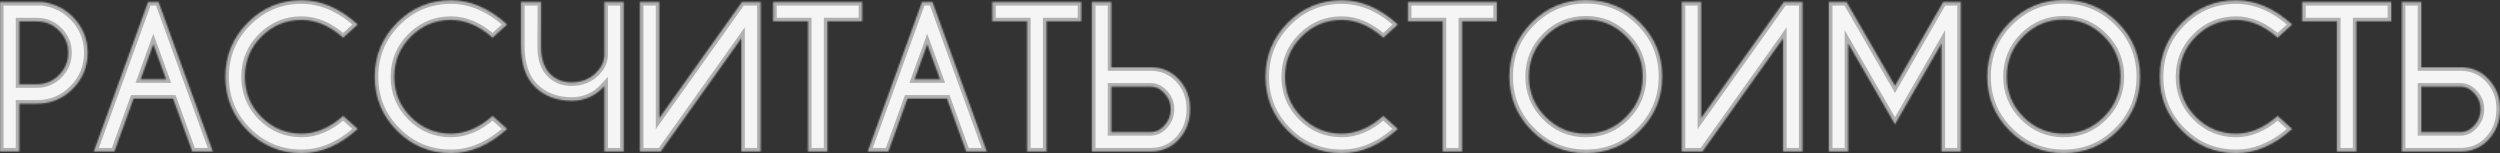 <?xml version="1.0" encoding="UTF-8"?> <svg xmlns="http://www.w3.org/2000/svg" width="1747" height="107" viewBox="0 0 1747 107" fill="none"><rect x="0" y="0" width="1747" height="107" fill="#333333" stroke="none"/> <mask id="path-1-inside-1_259_363" fill="white"> <path d="M13.497 72.444V105.889H0V1.372H29.603C37.992 2.504 45.078 5.966 50.859 11.758C57.771 18.726 61.227 27.087 61.227 36.843C61.227 46.685 57.771 55.09 50.859 62.057C43.948 68.982 35.602 72.444 25.821 72.444H13.497ZM13.497 14.959V58.856H25.821C31.82 58.856 36.949 56.723 41.209 52.455C45.513 48.144 47.664 42.939 47.664 36.843C47.664 30.789 45.513 25.629 41.209 21.361C36.949 17.093 31.82 14.959 25.821 14.959H13.497ZM116.066 55.394L107.133 30.898L98.265 55.394H116.066ZM110.785 1.372L148.733 105.889H134.388L120.956 68.916H93.31L79.943 105.889H65.533L103.482 1.372H110.785ZM239.826 81.001L249.933 90.081C237.588 101.36 224.525 107 210.745 107C196.009 107 183.446 101.796 173.057 91.388C162.668 80.979 157.473 68.394 157.473 53.631C157.473 38.911 162.668 26.325 173.057 15.874C183.446 5.422 196.009 0.196 210.745 0.196C224.525 0.196 237.588 5.836 249.933 17.115L239.826 26.325C230.524 18.051 220.83 13.914 210.745 13.914C199.834 13.914 190.488 17.79 182.707 25.541C174.97 33.293 171.101 42.656 171.101 53.631C171.101 64.649 174.97 74.033 182.707 81.785C190.488 89.537 199.834 93.413 210.745 93.413C220.83 93.413 230.524 89.275 239.826 81.001ZM344.221 81.001L354.327 90.081C341.982 101.36 328.919 107 315.14 107C300.404 107 287.841 101.796 277.452 91.388C267.062 80.979 261.868 68.394 261.868 53.631C261.868 38.911 267.062 26.325 277.452 15.874C287.841 5.422 300.404 0.196 315.14 0.196C328.919 0.196 341.982 5.836 354.327 17.115L344.221 26.325C334.918 18.051 325.225 13.914 315.14 13.914C304.229 13.914 294.883 17.79 287.102 25.541C279.364 33.293 275.496 42.656 275.496 53.631C275.496 64.649 279.364 74.033 287.102 81.785C294.883 89.537 304.229 93.413 315.14 93.413C325.225 93.413 334.918 89.275 344.221 81.001ZM422.338 60.163C416.078 67 408.493 70.419 399.582 70.419C389.149 70.419 380.651 67.261 374.087 60.947C367.436 54.632 364.111 44.986 364.111 32.008V1.372H378.13L378.064 32.596C378.064 41.045 380.173 47.381 384.389 51.606C388.345 55.569 393.3 57.55 399.256 57.55H400.234C406.624 57.332 411.949 55.198 416.209 51.148C419.947 47.577 421.99 43.527 422.338 38.998V1.372H435.835V105.889H422.338V60.163ZM531.558 1.372V105.889H517.995V26.848L461.659 105.889H447.183V1.372H460.746V82.504L518.517 1.372H531.558ZM578.181 14.894V105.889H564.619V14.894H540.298V1.372H602.502V14.894H578.181ZM656.885 55.394L647.952 30.898L639.084 55.394H656.885ZM651.604 1.372L689.553 105.889H675.208L661.776 68.916H634.129L620.762 105.889H606.352L644.301 1.372H651.604ZM731.286 14.894V105.889H717.723V14.894H693.402V1.372H755.607V14.894H731.286ZM763.043 105.889V1.372H776.605V46.968H804.578C812.402 47.142 818.858 50.038 823.944 55.656C829.073 61.273 831.638 68.067 831.638 76.037C831.638 84.485 829.073 91.54 823.944 97.201C818.858 102.819 812.402 105.715 804.578 105.889H763.043ZM776.605 60.555V92.302H804.056C807.795 92.302 811.077 90.691 813.902 87.468C816.728 84.246 818.14 80.457 818.14 76.102C818.14 72.139 816.728 68.568 813.902 65.389C811.077 62.166 807.795 60.555 804.056 60.555H776.605ZM966.681 81.001L976.787 90.081C964.442 101.36 951.379 107 937.6 107C922.864 107 910.301 101.796 899.912 91.388C889.522 80.979 884.328 68.394 884.328 53.631C884.328 38.911 889.522 26.325 899.912 15.874C910.301 5.422 922.864 0.196 937.6 0.196C951.379 0.196 964.442 5.836 976.787 17.115L966.681 26.325C957.378 18.051 947.685 13.914 937.6 13.914C926.689 13.914 917.343 17.79 909.562 25.541C901.824 33.293 897.956 42.656 897.956 53.631C897.956 64.649 901.824 74.033 909.562 81.785C917.343 89.537 926.689 93.413 937.6 93.413C947.685 93.413 957.378 89.275 966.681 81.001ZM1021.72 14.894V105.889H1008.15V14.894H983.832V1.372H1046.04V14.894H1021.72ZM1108.18 0C1122.92 0 1135.5 5.226 1145.93 15.678C1156.36 26.129 1161.58 38.737 1161.58 53.5C1161.58 68.263 1156.36 80.871 1145.93 91.322C1135.5 101.774 1122.92 107 1108.18 107C1093.44 107 1080.86 101.774 1070.43 91.322C1059.99 80.871 1054.78 68.263 1054.78 53.5C1054.78 38.737 1059.99 26.129 1070.43 15.678C1080.86 5.226 1093.44 0 1108.18 0ZM1108.18 13.653C1097.18 13.653 1087.79 17.55 1080.01 25.346C1072.27 33.097 1068.4 42.482 1068.4 53.5C1068.4 64.518 1072.29 73.924 1080.08 81.72C1087.86 89.515 1097.22 93.413 1108.18 93.413C1119.18 93.413 1128.54 89.515 1136.28 81.72C1144.06 73.924 1147.95 64.518 1147.95 53.5C1147.95 42.482 1144.06 33.097 1136.28 25.346C1128.54 17.55 1119.18 13.653 1108.18 13.653ZM1259.59 1.372V105.889H1246.02V26.848L1189.69 105.889H1175.21V1.372H1188.77V82.504L1246.54 1.372H1259.59ZM1290.36 1.372L1324.21 59.967L1357.92 1.372H1370.24V105.889H1356.74V30.375L1324.21 86.815L1291.54 30.375V105.889H1278.04V1.372H1290.36ZM1442.1 0C1456.83 0 1469.42 5.226 1479.85 15.678C1490.28 26.129 1495.5 38.737 1495.5 53.5C1495.5 68.263 1490.28 80.871 1479.85 91.322C1469.42 101.774 1456.83 107 1442.1 107C1427.36 107 1414.78 101.774 1404.34 91.322C1393.91 80.871 1388.7 68.263 1388.7 53.5C1388.7 38.737 1393.91 26.129 1404.34 15.678C1414.78 5.226 1427.36 0 1442.1 0ZM1442.1 13.653C1431.1 13.653 1421.71 17.55 1413.93 25.346C1406.19 33.097 1402.32 42.482 1402.32 53.5C1402.32 64.518 1406.21 73.924 1413.99 81.72C1421.78 89.515 1431.14 93.413 1442.1 93.413C1453.1 93.413 1462.46 89.515 1470.2 81.72C1477.98 73.924 1481.87 64.518 1481.87 53.5C1481.87 42.482 1477.98 33.097 1470.2 25.346C1462.46 17.55 1453.1 13.653 1442.1 13.653ZM1591.61 81.001L1601.72 90.081C1589.37 101.36 1576.31 107 1562.53 107C1547.8 107 1535.23 101.796 1524.84 91.388C1514.46 80.979 1509.26 68.394 1509.26 53.631C1509.26 38.911 1514.46 26.325 1524.84 15.874C1535.23 5.422 1547.8 0.196 1562.53 0.196C1576.31 0.196 1589.37 5.836 1601.72 17.115L1591.61 26.325C1582.31 18.051 1572.62 13.914 1562.53 13.914C1551.62 13.914 1542.28 17.79 1534.49 25.541C1526.76 33.293 1522.89 42.656 1522.89 53.631C1522.89 64.649 1526.76 74.033 1534.49 81.785C1542.28 89.537 1551.62 93.413 1562.53 93.413C1572.62 93.413 1582.31 89.275 1591.61 81.001ZM1646.65 14.894V105.889H1633.09V14.894H1608.76V1.372H1670.97V14.894H1646.65ZM1678.41 105.889V1.372H1691.97V46.968H1719.94C1727.76 47.142 1734.22 50.038 1739.31 55.656C1744.44 61.273 1747 68.067 1747 76.037C1747 84.485 1744.44 91.54 1739.31 97.201C1734.22 102.819 1727.76 105.715 1719.94 105.889H1678.41ZM1691.97 60.555V92.302H1719.42C1723.16 92.302 1726.44 90.691 1729.26 87.468C1732.09 84.246 1733.5 80.457 1733.5 76.102C1733.5 72.139 1732.09 68.568 1729.26 65.389C1726.44 62.166 1723.16 60.555 1719.42 60.555H1691.97Z"></path> </mask> <path d="M13.497 72.444V105.889H0V1.372H29.603C37.992 2.504 45.078 5.966 50.859 11.758C57.771 18.726 61.227 27.087 61.227 36.843C61.227 46.685 57.771 55.09 50.859 62.057C43.948 68.982 35.602 72.444 25.821 72.444H13.497ZM13.497 14.959V58.856H25.821C31.82 58.856 36.949 56.723 41.209 52.455C45.513 48.144 47.664 42.939 47.664 36.843C47.664 30.789 45.513 25.629 41.209 21.361C36.949 17.093 31.82 14.959 25.821 14.959H13.497ZM116.066 55.394L107.133 30.898L98.265 55.394H116.066ZM110.785 1.372L148.733 105.889H134.388L120.956 68.916H93.31L79.943 105.889H65.533L103.482 1.372H110.785ZM239.826 81.001L249.933 90.081C237.588 101.36 224.525 107 210.745 107C196.009 107 183.446 101.796 173.057 91.388C162.668 80.979 157.473 68.394 157.473 53.631C157.473 38.911 162.668 26.325 173.057 15.874C183.446 5.422 196.009 0.196 210.745 0.196C224.525 0.196 237.588 5.836 249.933 17.115L239.826 26.325C230.524 18.051 220.83 13.914 210.745 13.914C199.834 13.914 190.488 17.79 182.707 25.541C174.97 33.293 171.101 42.656 171.101 53.631C171.101 64.649 174.97 74.033 182.707 81.785C190.488 89.537 199.834 93.413 210.745 93.413C220.83 93.413 230.524 89.275 239.826 81.001ZM344.221 81.001L354.327 90.081C341.982 101.36 328.919 107 315.14 107C300.404 107 287.841 101.796 277.452 91.388C267.062 80.979 261.868 68.394 261.868 53.631C261.868 38.911 267.062 26.325 277.452 15.874C287.841 5.422 300.404 0.196 315.14 0.196C328.919 0.196 341.982 5.836 354.327 17.115L344.221 26.325C334.918 18.051 325.225 13.914 315.14 13.914C304.229 13.914 294.883 17.79 287.102 25.541C279.364 33.293 275.496 42.656 275.496 53.631C275.496 64.649 279.364 74.033 287.102 81.785C294.883 89.537 304.229 93.413 315.14 93.413C325.225 93.413 334.918 89.275 344.221 81.001ZM422.338 60.163C416.078 67 408.493 70.419 399.582 70.419C389.149 70.419 380.651 67.261 374.087 60.947C367.436 54.632 364.111 44.986 364.111 32.008V1.372H378.13L378.064 32.596C378.064 41.045 380.173 47.381 384.389 51.606C388.345 55.569 393.3 57.55 399.256 57.55H400.234C406.624 57.332 411.949 55.198 416.209 51.148C419.947 47.577 421.99 43.527 422.338 38.998V1.372H435.835V105.889H422.338V60.163ZM531.558 1.372V105.889H517.995V26.848L461.659 105.889H447.183V1.372H460.746V82.504L518.517 1.372H531.558ZM578.181 14.894V105.889H564.619V14.894H540.298V1.372H602.502V14.894H578.181ZM656.885 55.394L647.952 30.898L639.084 55.394H656.885ZM651.604 1.372L689.553 105.889H675.208L661.776 68.916H634.129L620.762 105.889H606.352L644.301 1.372H651.604ZM731.286 14.894V105.889H717.723V14.894H693.402V1.372H755.607V14.894H731.286ZM763.043 105.889V1.372H776.605V46.968H804.578C812.402 47.142 818.858 50.038 823.944 55.656C829.073 61.273 831.638 68.067 831.638 76.037C831.638 84.485 829.073 91.54 823.944 97.201C818.858 102.819 812.402 105.715 804.578 105.889H763.043ZM776.605 60.555V92.302H804.056C807.795 92.302 811.077 90.691 813.902 87.468C816.728 84.246 818.14 80.457 818.14 76.102C818.14 72.139 816.728 68.568 813.902 65.389C811.077 62.166 807.795 60.555 804.056 60.555H776.605ZM966.681 81.001L976.787 90.081C964.442 101.36 951.379 107 937.6 107C922.864 107 910.301 101.796 899.912 91.388C889.522 80.979 884.328 68.394 884.328 53.631C884.328 38.911 889.522 26.325 899.912 15.874C910.301 5.422 922.864 0.196 937.6 0.196C951.379 0.196 964.442 5.836 976.787 17.115L966.681 26.325C957.378 18.051 947.685 13.914 937.6 13.914C926.689 13.914 917.343 17.79 909.562 25.541C901.824 33.293 897.956 42.656 897.956 53.631C897.956 64.649 901.824 74.033 909.562 81.785C917.343 89.537 926.689 93.413 937.6 93.413C947.685 93.413 957.378 89.275 966.681 81.001ZM1021.72 14.894V105.889H1008.15V14.894H983.832V1.372H1046.04V14.894H1021.72ZM1108.18 0C1122.92 0 1135.5 5.226 1145.93 15.678C1156.36 26.129 1161.58 38.737 1161.58 53.5C1161.58 68.263 1156.36 80.871 1145.93 91.322C1135.5 101.774 1122.92 107 1108.18 107C1093.44 107 1080.86 101.774 1070.43 91.322C1059.99 80.871 1054.78 68.263 1054.78 53.5C1054.78 38.737 1059.99 26.129 1070.43 15.678C1080.86 5.226 1093.44 0 1108.18 0ZM1108.18 13.653C1097.18 13.653 1087.79 17.55 1080.01 25.346C1072.27 33.097 1068.4 42.482 1068.4 53.5C1068.4 64.518 1072.29 73.924 1080.08 81.72C1087.86 89.515 1097.22 93.413 1108.18 93.413C1119.18 93.413 1128.54 89.515 1136.28 81.72C1144.06 73.924 1147.95 64.518 1147.95 53.5C1147.95 42.482 1144.06 33.097 1136.28 25.346C1128.54 17.55 1119.18 13.653 1108.18 13.653ZM1259.59 1.372V105.889H1246.02V26.848L1189.69 105.889H1175.21V1.372H1188.77V82.504L1246.54 1.372H1259.59ZM1290.36 1.372L1324.21 59.967L1357.92 1.372H1370.24V105.889H1356.74V30.375L1324.21 86.815L1291.54 30.375V105.889H1278.04V1.372H1290.36ZM1442.1 0C1456.83 0 1469.42 5.226 1479.85 15.678C1490.28 26.129 1495.5 38.737 1495.5 53.5C1495.5 68.263 1490.28 80.871 1479.85 91.322C1469.42 101.774 1456.83 107 1442.1 107C1427.36 107 1414.78 101.774 1404.34 91.322C1393.91 80.871 1388.7 68.263 1388.7 53.5C1388.7 38.737 1393.91 26.129 1404.34 15.678C1414.78 5.226 1427.36 0 1442.1 0ZM1442.1 13.653C1431.1 13.653 1421.71 17.55 1413.93 25.346C1406.19 33.097 1402.32 42.482 1402.32 53.5C1402.32 64.518 1406.21 73.924 1413.99 81.72C1421.78 89.515 1431.14 93.413 1442.1 93.413C1453.1 93.413 1462.46 89.515 1470.2 81.72C1477.98 73.924 1481.87 64.518 1481.87 53.5C1481.87 42.482 1477.98 33.097 1470.2 25.346C1462.46 17.55 1453.1 13.653 1442.1 13.653ZM1591.61 81.001L1601.72 90.081C1589.37 101.36 1576.31 107 1562.53 107C1547.8 107 1535.23 101.796 1524.84 91.388C1514.46 80.979 1509.26 68.394 1509.26 53.631C1509.26 38.911 1514.46 26.325 1524.84 15.874C1535.23 5.422 1547.8 0.196 1562.53 0.196C1576.31 0.196 1589.37 5.836 1601.72 17.115L1591.61 26.325C1582.31 18.051 1572.62 13.914 1562.53 13.914C1551.62 13.914 1542.28 17.79 1534.49 25.541C1526.76 33.293 1522.89 42.656 1522.89 53.631C1522.89 64.649 1526.76 74.033 1534.49 81.785C1542.28 89.537 1551.62 93.413 1562.53 93.413C1572.62 93.413 1582.31 89.275 1591.61 81.001ZM1646.65 14.894V105.889H1633.09V14.894H1608.76V1.372H1670.97V14.894H1646.65ZM1678.41 105.889V1.372H1691.97V46.968H1719.94C1727.76 47.142 1734.22 50.038 1739.31 55.656C1744.44 61.273 1747 68.067 1747 76.037C1747 84.485 1744.44 91.54 1739.31 97.201C1734.22 102.819 1727.76 105.715 1719.94 105.889H1678.41ZM1691.97 60.555V92.302H1719.42C1723.16 92.302 1726.44 90.691 1729.26 87.468C1732.09 84.246 1733.5 80.457 1733.5 76.102C1733.5 72.139 1732.09 68.568 1729.26 65.389C1726.44 62.166 1723.16 60.555 1719.42 60.555H1691.97Z" fill="#F5F5F5" stroke="#B1B1B1" stroke-width="5" mask="url(#path-1-inside-1_259_363)"></path> </svg> 